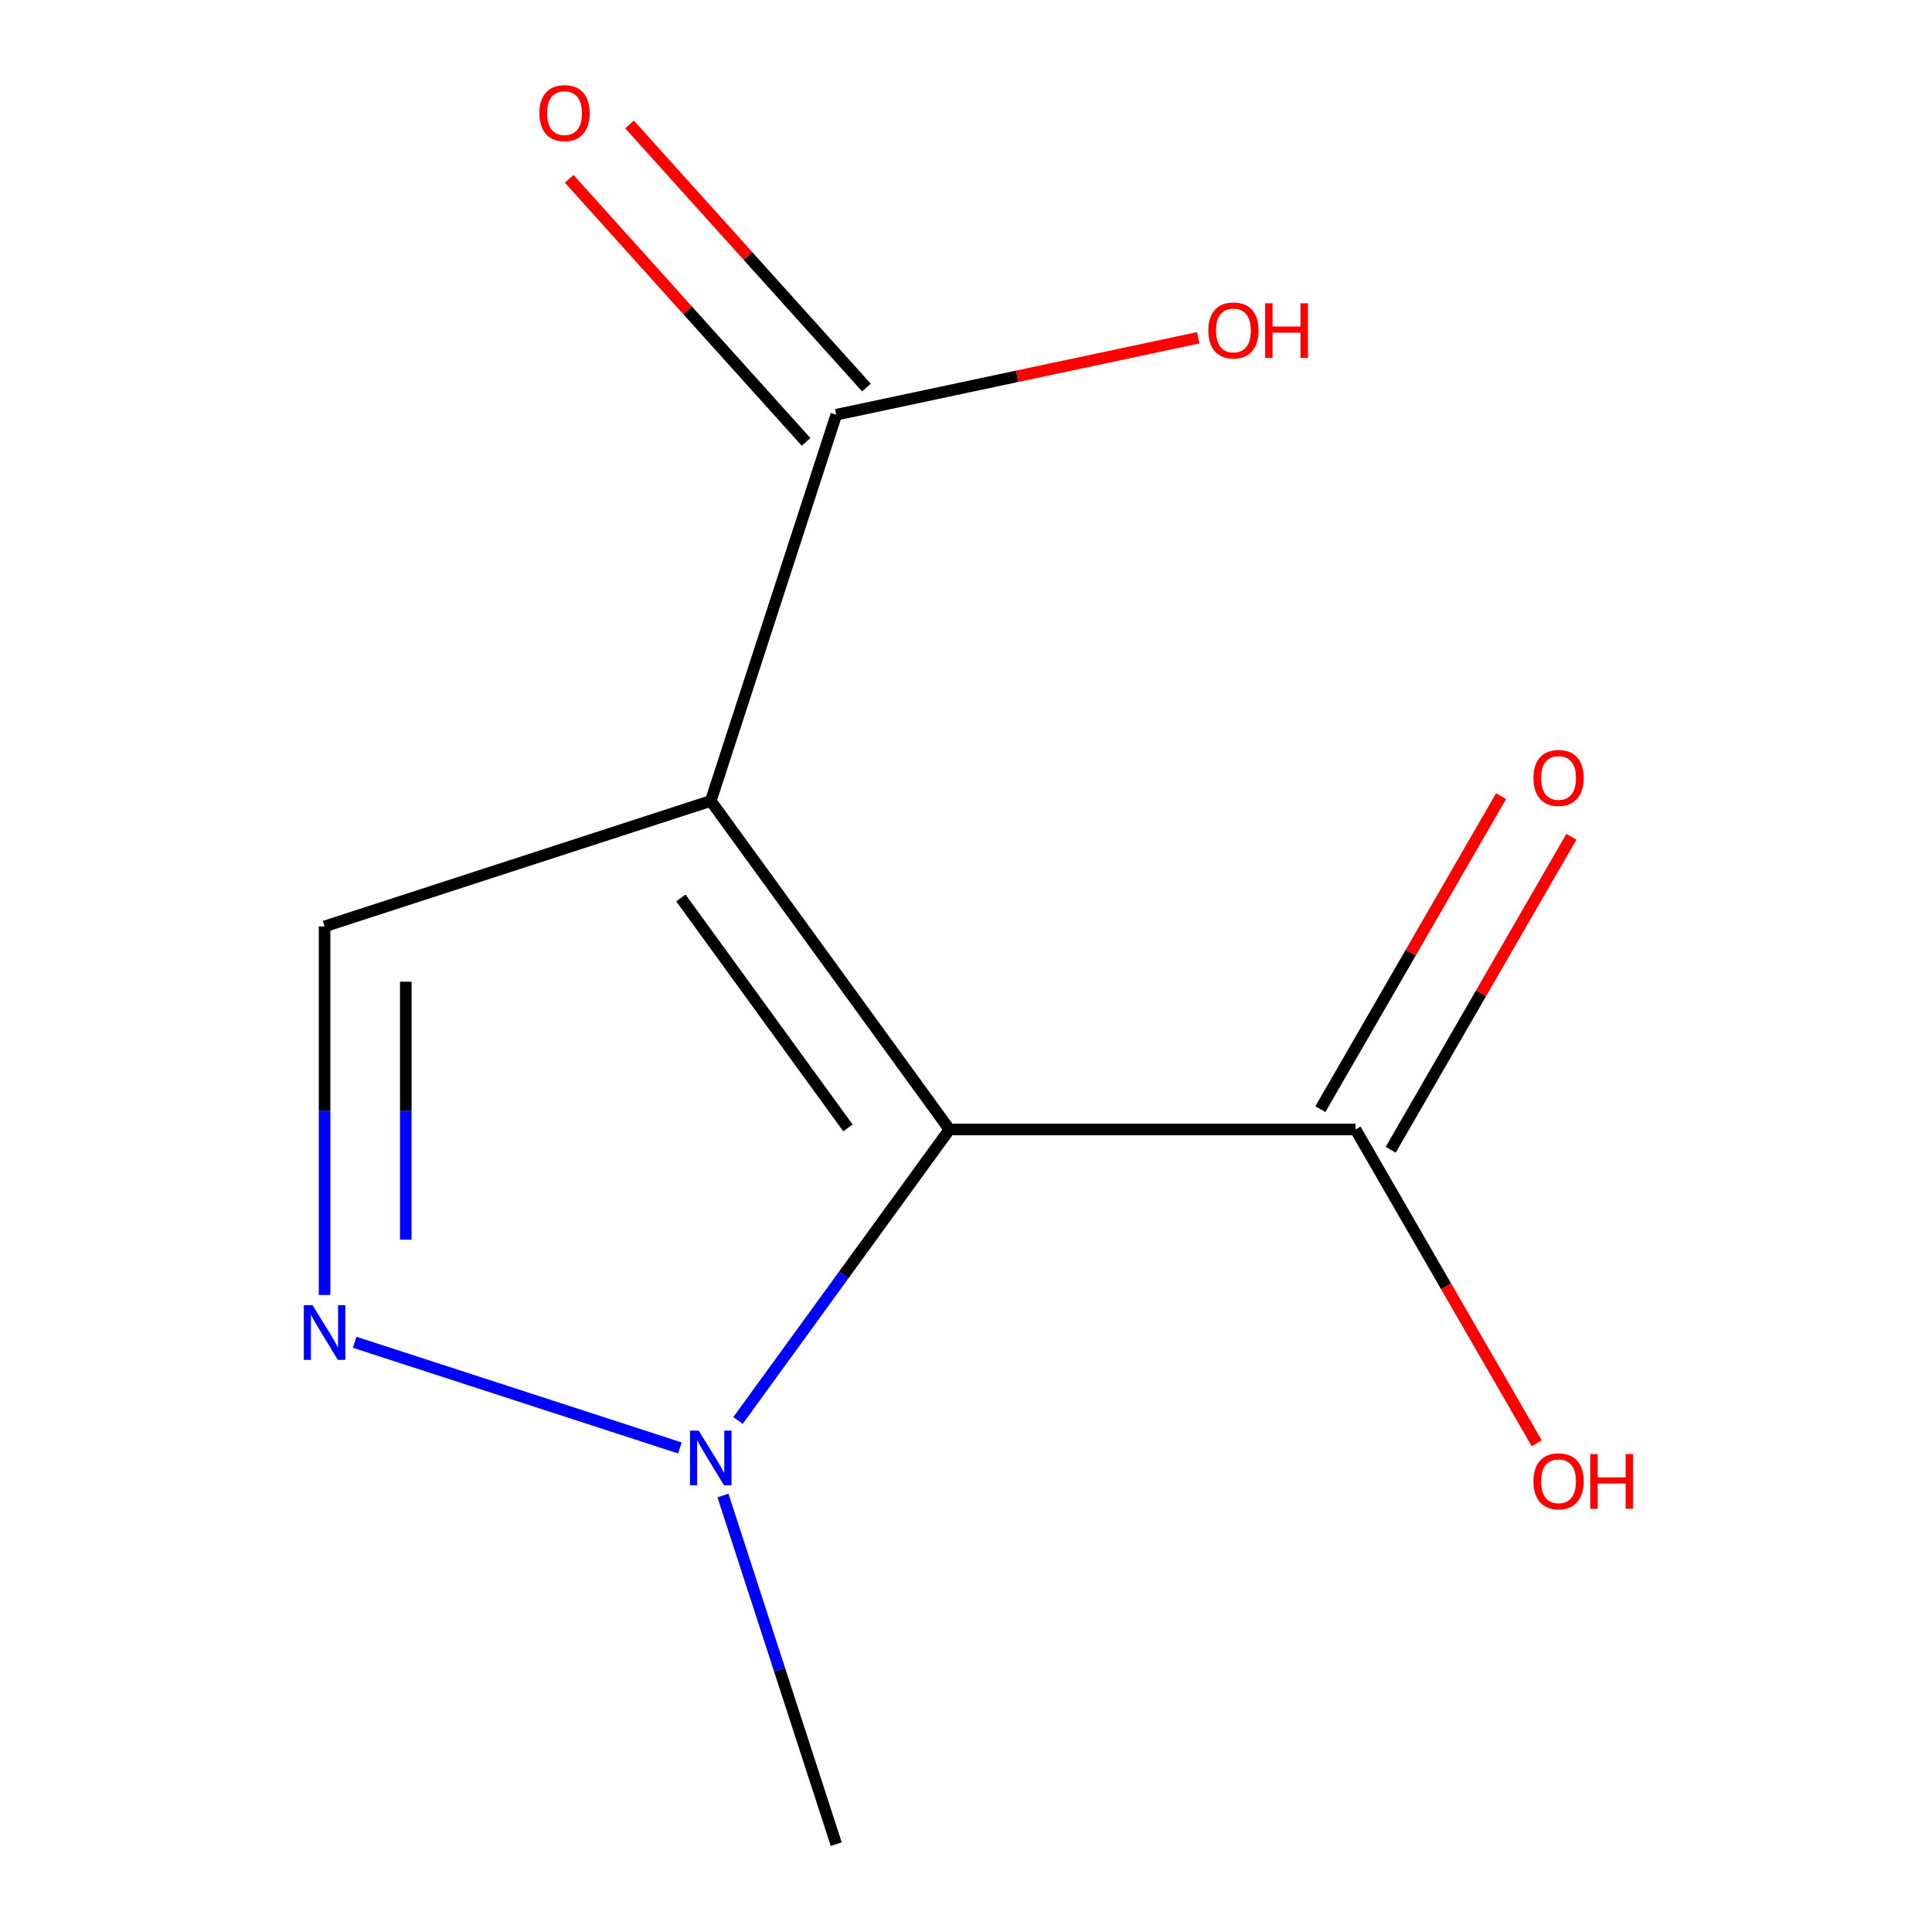 <?xml version='1.0' encoding='iso-8859-1'?>
<svg version='1.1' baseProfile='full'
              xmlns='http://www.w3.org/2000/svg'
                      xmlns:rdkit='http://www.rdkit.org/xml'
                      xmlns:xlink='http://www.w3.org/1999/xlink'
                  xml:space='preserve'
width='1000px' height='1000px' viewBox='0 0 1000 1000'>
<!-- END OF HEADER -->
<rect style='opacity:1.0;fill:#FFFFFF;stroke:none' width='1000' height='1000' x='0' y='0'> </rect>
<path class='bond-0' d='M 491.439,584.606 L 367.896,414.564' style='fill:none;fill-rule:evenodd;stroke:#000000;stroke-width:6px;stroke-linecap:butt;stroke-linejoin:miter;stroke-opacity:1' />
<path class='bond-0' d='M 438.899,583.809 L 352.419,464.779' style='fill:none;fill-rule:evenodd;stroke:#000000;stroke-width:6px;stroke-linecap:butt;stroke-linejoin:miter;stroke-opacity:1' />
<path class='bond-1' d='M 491.439,584.606 L 436.72,659.92' style='fill:none;fill-rule:evenodd;stroke:#000000;stroke-width:6px;stroke-linecap:butt;stroke-linejoin:miter;stroke-opacity:1' />
<path class='bond-1' d='M 436.72,659.92 L 382.002,735.234' style='fill:none;fill-rule:evenodd;stroke:#0000FF;stroke-width:6px;stroke-linecap:butt;stroke-linejoin:miter;stroke-opacity:1' />
<path class='bond-4' d='M 491.439,584.606 L 701.623,584.606' style='fill:none;fill-rule:evenodd;stroke:#000000;stroke-width:6px;stroke-linecap:butt;stroke-linejoin:miter;stroke-opacity:1' />
<path class='bond-3' d='M 367.896,414.564 L 167.999,479.514' style='fill:none;fill-rule:evenodd;stroke:#000000;stroke-width:6px;stroke-linecap:butt;stroke-linejoin:miter;stroke-opacity:1' />
<path class='bond-5' d='M 367.896,414.564 L 432.846,214.667' style='fill:none;fill-rule:evenodd;stroke:#000000;stroke-width:6px;stroke-linecap:butt;stroke-linejoin:miter;stroke-opacity:1' />
<path class='bond-2' d='M 351.901,749.452 L 183.573,694.759' style='fill:none;fill-rule:evenodd;stroke:#0000FF;stroke-width:6px;stroke-linecap:butt;stroke-linejoin:miter;stroke-opacity:1' />
<path class='bond-10' d='M 374.204,774.063 L 403.525,864.304' style='fill:none;fill-rule:evenodd;stroke:#0000FF;stroke-width:6px;stroke-linecap:butt;stroke-linejoin:miter;stroke-opacity:1' />
<path class='bond-10' d='M 403.525,864.304 L 432.846,954.545' style='fill:none;fill-rule:evenodd;stroke:#000000;stroke-width:6px;stroke-linecap:butt;stroke-linejoin:miter;stroke-opacity:1' />
<path class='bond-11' d='M 167.999,670.284 L 167.999,574.899' style='fill:none;fill-rule:evenodd;stroke:#0000FF;stroke-width:6px;stroke-linecap:butt;stroke-linejoin:miter;stroke-opacity:1' />
<path class='bond-11' d='M 167.999,574.899 L 167.999,479.514' style='fill:none;fill-rule:evenodd;stroke:#000000;stroke-width:6px;stroke-linecap:butt;stroke-linejoin:miter;stroke-opacity:1' />
<path class='bond-11' d='M 210.036,641.668 L 210.036,574.899' style='fill:none;fill-rule:evenodd;stroke:#0000FF;stroke-width:6px;stroke-linecap:butt;stroke-linejoin:miter;stroke-opacity:1' />
<path class='bond-11' d='M 210.036,574.899 L 210.036,508.13' style='fill:none;fill-rule:evenodd;stroke:#000000;stroke-width:6px;stroke-linecap:butt;stroke-linejoin:miter;stroke-opacity:1' />
<path class='bond-6' d='M 719.825,595.116 L 766.594,514.111' style='fill:none;fill-rule:evenodd;stroke:#000000;stroke-width:6px;stroke-linecap:butt;stroke-linejoin:miter;stroke-opacity:1' />
<path class='bond-6' d='M 766.594,514.111 L 813.362,433.106' style='fill:none;fill-rule:evenodd;stroke:#FF0000;stroke-width:6px;stroke-linecap:butt;stroke-linejoin:miter;stroke-opacity:1' />
<path class='bond-6' d='M 683.421,574.097 L 730.189,493.092' style='fill:none;fill-rule:evenodd;stroke:#000000;stroke-width:6px;stroke-linecap:butt;stroke-linejoin:miter;stroke-opacity:1' />
<path class='bond-6' d='M 730.189,493.092 L 776.957,412.087' style='fill:none;fill-rule:evenodd;stroke:#FF0000;stroke-width:6px;stroke-linecap:butt;stroke-linejoin:miter;stroke-opacity:1' />
<path class='bond-9' d='M 701.623,584.606 L 748.518,665.831' style='fill:none;fill-rule:evenodd;stroke:#000000;stroke-width:6px;stroke-linecap:butt;stroke-linejoin:miter;stroke-opacity:1' />
<path class='bond-9' d='M 748.518,665.831 L 795.414,747.056' style='fill:none;fill-rule:evenodd;stroke:#FF0000;stroke-width:6px;stroke-linecap:butt;stroke-linejoin:miter;stroke-opacity:1' />
<path class='bond-7' d='M 448.466,200.603 L 387.157,132.512' style='fill:none;fill-rule:evenodd;stroke:#000000;stroke-width:6px;stroke-linecap:butt;stroke-linejoin:miter;stroke-opacity:1' />
<path class='bond-7' d='M 387.157,132.512 L 325.847,64.421' style='fill:none;fill-rule:evenodd;stroke:#FF0000;stroke-width:6px;stroke-linecap:butt;stroke-linejoin:miter;stroke-opacity:1' />
<path class='bond-7' d='M 417.227,228.731 L 355.917,160.64' style='fill:none;fill-rule:evenodd;stroke:#000000;stroke-width:6px;stroke-linecap:butt;stroke-linejoin:miter;stroke-opacity:1' />
<path class='bond-7' d='M 355.917,160.64 L 294.607,92.549' style='fill:none;fill-rule:evenodd;stroke:#FF0000;stroke-width:6px;stroke-linecap:butt;stroke-linejoin:miter;stroke-opacity:1' />
<path class='bond-8' d='M 432.846,214.667 L 526.515,194.757' style='fill:none;fill-rule:evenodd;stroke:#000000;stroke-width:6px;stroke-linecap:butt;stroke-linejoin:miter;stroke-opacity:1' />
<path class='bond-8' d='M 526.515,194.757 L 620.183,174.848' style='fill:none;fill-rule:evenodd;stroke:#FF0000;stroke-width:6px;stroke-linecap:butt;stroke-linejoin:miter;stroke-opacity:1' />
<path  class='atom-2' d='M 361.636 740.489
L 370.916 755.489
Q 371.836 756.969, 373.316 759.649
Q 374.796 762.329, 374.876 762.489
L 374.876 740.489
L 378.636 740.489
L 378.636 768.809
L 374.756 768.809
L 364.796 752.409
Q 363.636 750.489, 362.396 748.289
Q 361.196 746.089, 360.836 745.409
L 360.836 768.809
L 357.156 768.809
L 357.156 740.489
L 361.636 740.489
' fill='#0000FF'/>
<path  class='atom-3' d='M 161.739 675.538
L 171.019 690.538
Q 171.939 692.018, 173.419 694.698
Q 174.899 697.378, 174.979 697.538
L 174.979 675.538
L 178.739 675.538
L 178.739 703.858
L 174.859 703.858
L 164.899 687.458
Q 163.739 685.538, 162.499 683.338
Q 161.299 681.138, 160.939 680.458
L 160.939 703.858
L 157.259 703.858
L 157.259 675.538
L 161.739 675.538
' fill='#0000FF'/>
<path  class='atom-7' d='M 793.715 402.662
Q 793.715 395.862, 797.075 392.062
Q 800.435 388.262, 806.715 388.262
Q 812.995 388.262, 816.355 392.062
Q 819.715 395.862, 819.715 402.662
Q 819.715 409.542, 816.315 413.462
Q 812.915 417.342, 806.715 417.342
Q 800.475 417.342, 797.075 413.462
Q 793.715 409.582, 793.715 402.662
M 806.715 414.142
Q 811.035 414.142, 813.355 411.262
Q 815.715 408.342, 815.715 402.662
Q 815.715 397.102, 813.355 394.302
Q 811.035 391.462, 806.715 391.462
Q 802.395 391.462, 800.035 394.262
Q 797.715 397.062, 797.715 402.662
Q 797.715 408.382, 800.035 411.262
Q 802.395 414.142, 806.715 414.142
' fill='#FF0000'/>
<path  class='atom-8' d='M 279.206 58.55
Q 279.206 51.75, 282.566 47.95
Q 285.926 44.15, 292.206 44.15
Q 298.486 44.15, 301.846 47.95
Q 305.206 51.75, 305.206 58.55
Q 305.206 65.43, 301.806 69.35
Q 298.406 73.23, 292.206 73.23
Q 285.966 73.23, 282.566 69.35
Q 279.206 65.47, 279.206 58.55
M 292.206 70.03
Q 296.526 70.03, 298.846 67.15
Q 301.206 64.23, 301.206 58.55
Q 301.206 52.99, 298.846 50.19
Q 296.526 47.35, 292.206 47.35
Q 287.886 47.35, 285.526 50.15
Q 283.206 52.95, 283.206 58.55
Q 283.206 64.27, 285.526 67.15
Q 287.886 70.03, 292.206 70.03
' fill='#FF0000'/>
<path  class='atom-9' d='M 625.437 171.047
Q 625.437 164.247, 628.797 160.447
Q 632.157 156.647, 638.437 156.647
Q 644.717 156.647, 648.077 160.447
Q 651.437 164.247, 651.437 171.047
Q 651.437 177.927, 648.037 181.847
Q 644.637 185.727, 638.437 185.727
Q 632.197 185.727, 628.797 181.847
Q 625.437 177.967, 625.437 171.047
M 638.437 182.527
Q 642.757 182.527, 645.077 179.647
Q 647.437 176.727, 647.437 171.047
Q 647.437 165.487, 645.077 162.687
Q 642.757 159.847, 638.437 159.847
Q 634.117 159.847, 631.757 162.647
Q 629.437 165.447, 629.437 171.047
Q 629.437 176.767, 631.757 179.647
Q 634.117 182.527, 638.437 182.527
' fill='#FF0000'/>
<path  class='atom-9' d='M 654.837 156.967
L 658.677 156.967
L 658.677 169.007
L 673.157 169.007
L 673.157 156.967
L 676.997 156.967
L 676.997 185.287
L 673.157 185.287
L 673.157 172.207
L 658.677 172.207
L 658.677 185.287
L 654.837 185.287
L 654.837 156.967
' fill='#FF0000'/>
<path  class='atom-10' d='M 793.715 766.711
Q 793.715 759.911, 797.075 756.111
Q 800.435 752.311, 806.715 752.311
Q 812.995 752.311, 816.355 756.111
Q 819.715 759.911, 819.715 766.711
Q 819.715 773.591, 816.315 777.511
Q 812.915 781.391, 806.715 781.391
Q 800.475 781.391, 797.075 777.511
Q 793.715 773.631, 793.715 766.711
M 806.715 778.191
Q 811.035 778.191, 813.355 775.311
Q 815.715 772.391, 815.715 766.711
Q 815.715 761.151, 813.355 758.351
Q 811.035 755.511, 806.715 755.511
Q 802.395 755.511, 800.035 758.311
Q 797.715 761.111, 797.715 766.711
Q 797.715 772.431, 800.035 775.311
Q 802.395 778.191, 806.715 778.191
' fill='#FF0000'/>
<path  class='atom-10' d='M 823.115 752.631
L 826.955 752.631
L 826.955 764.671
L 841.435 764.671
L 841.435 752.631
L 845.275 752.631
L 845.275 780.951
L 841.435 780.951
L 841.435 767.871
L 826.955 767.871
L 826.955 780.951
L 823.115 780.951
L 823.115 752.631
' fill='#FF0000'/>
</svg>
